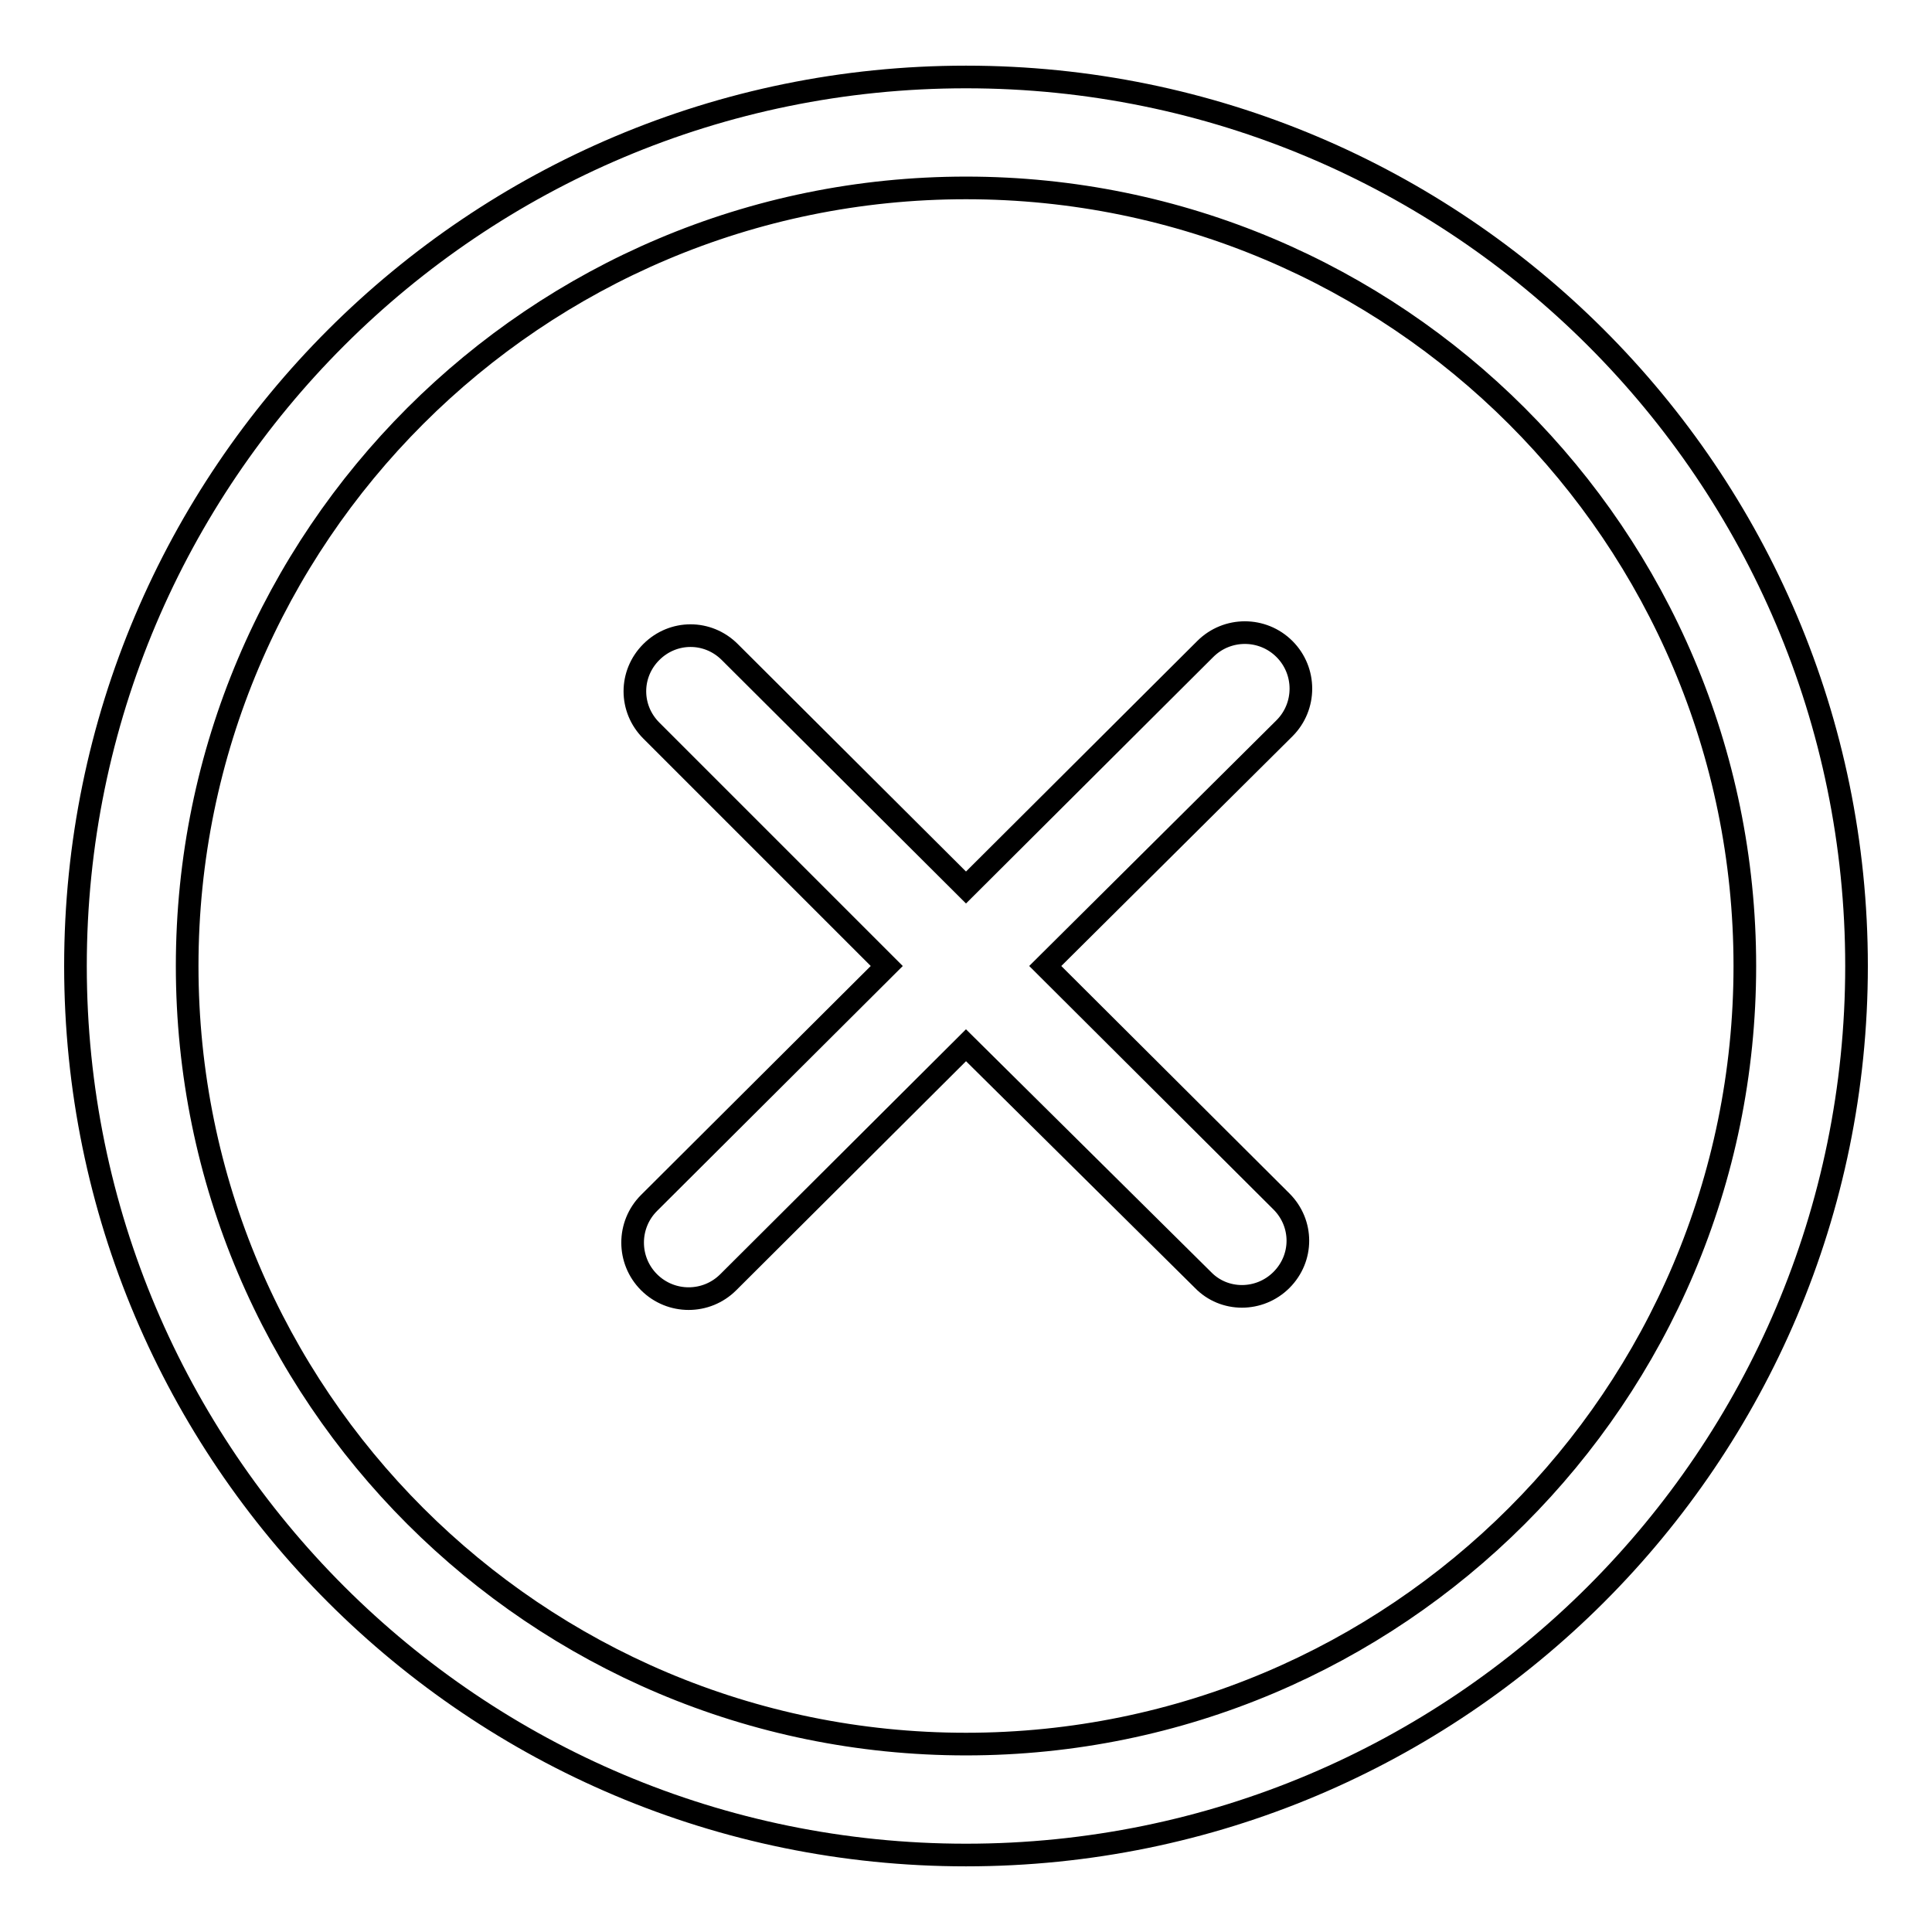 <?xml version="1.0" encoding="utf-8"?>
<!-- Svg Vector Icons : http://www.onlinewebfonts.com/icon -->
<!DOCTYPE svg PUBLIC "-//W3C//DTD SVG 1.1//EN" "http://www.w3.org/Graphics/SVG/1.1/DTD/svg11.dtd">
<svg version="1.1" xmlns="http://www.w3.org/2000/svg" xmlns:xlink="http://www.w3.org/1999/xlink" x="0px" y="0px" viewBox="0 0 256 256" enable-background="new 0 0 256 256" xml:space="preserve">
<g><g><path stroke-width="3" fill-opacity="0" stroke="#000000"  d="M128,245.8c-65.2,0-118-52.8-118-117.8S62.8,10.2,128,10.2c65.2,0,118,52.8,118,117.8S193.2,245.8,128,245.8z M128,24.9C71,24.9,24.8,71.1,24.8,128c0,56.9,46.2,103.1,103.2,103.1c57,0,103.2-46.2,103.2-103.1C231.2,71.1,185,24.9,128,24.9z M138.5,128l31.3,31.2c2.9,2.9,2.9,7.5,0,10.4c-2.9,2.9-7.6,2.9-10.4,0L128,138.5l-31.5,31.4c-2.9,2.9-7.6,2.9-10.5,0c-2.9-2.9-2.9-7.6,0-10.5l31.5-31.4L86.3,96.8c-2.9-2.9-2.9-7.5,0-10.4c2.9-2.9,7.5-2.9,10.4,0l31.3,31.2l31.7-31.6c2.9-2.9,7.6-2.9,10.5,0c2.9,2.9,2.9,7.6,0,10.5L138.5,128z"/></g></g>
</svg>